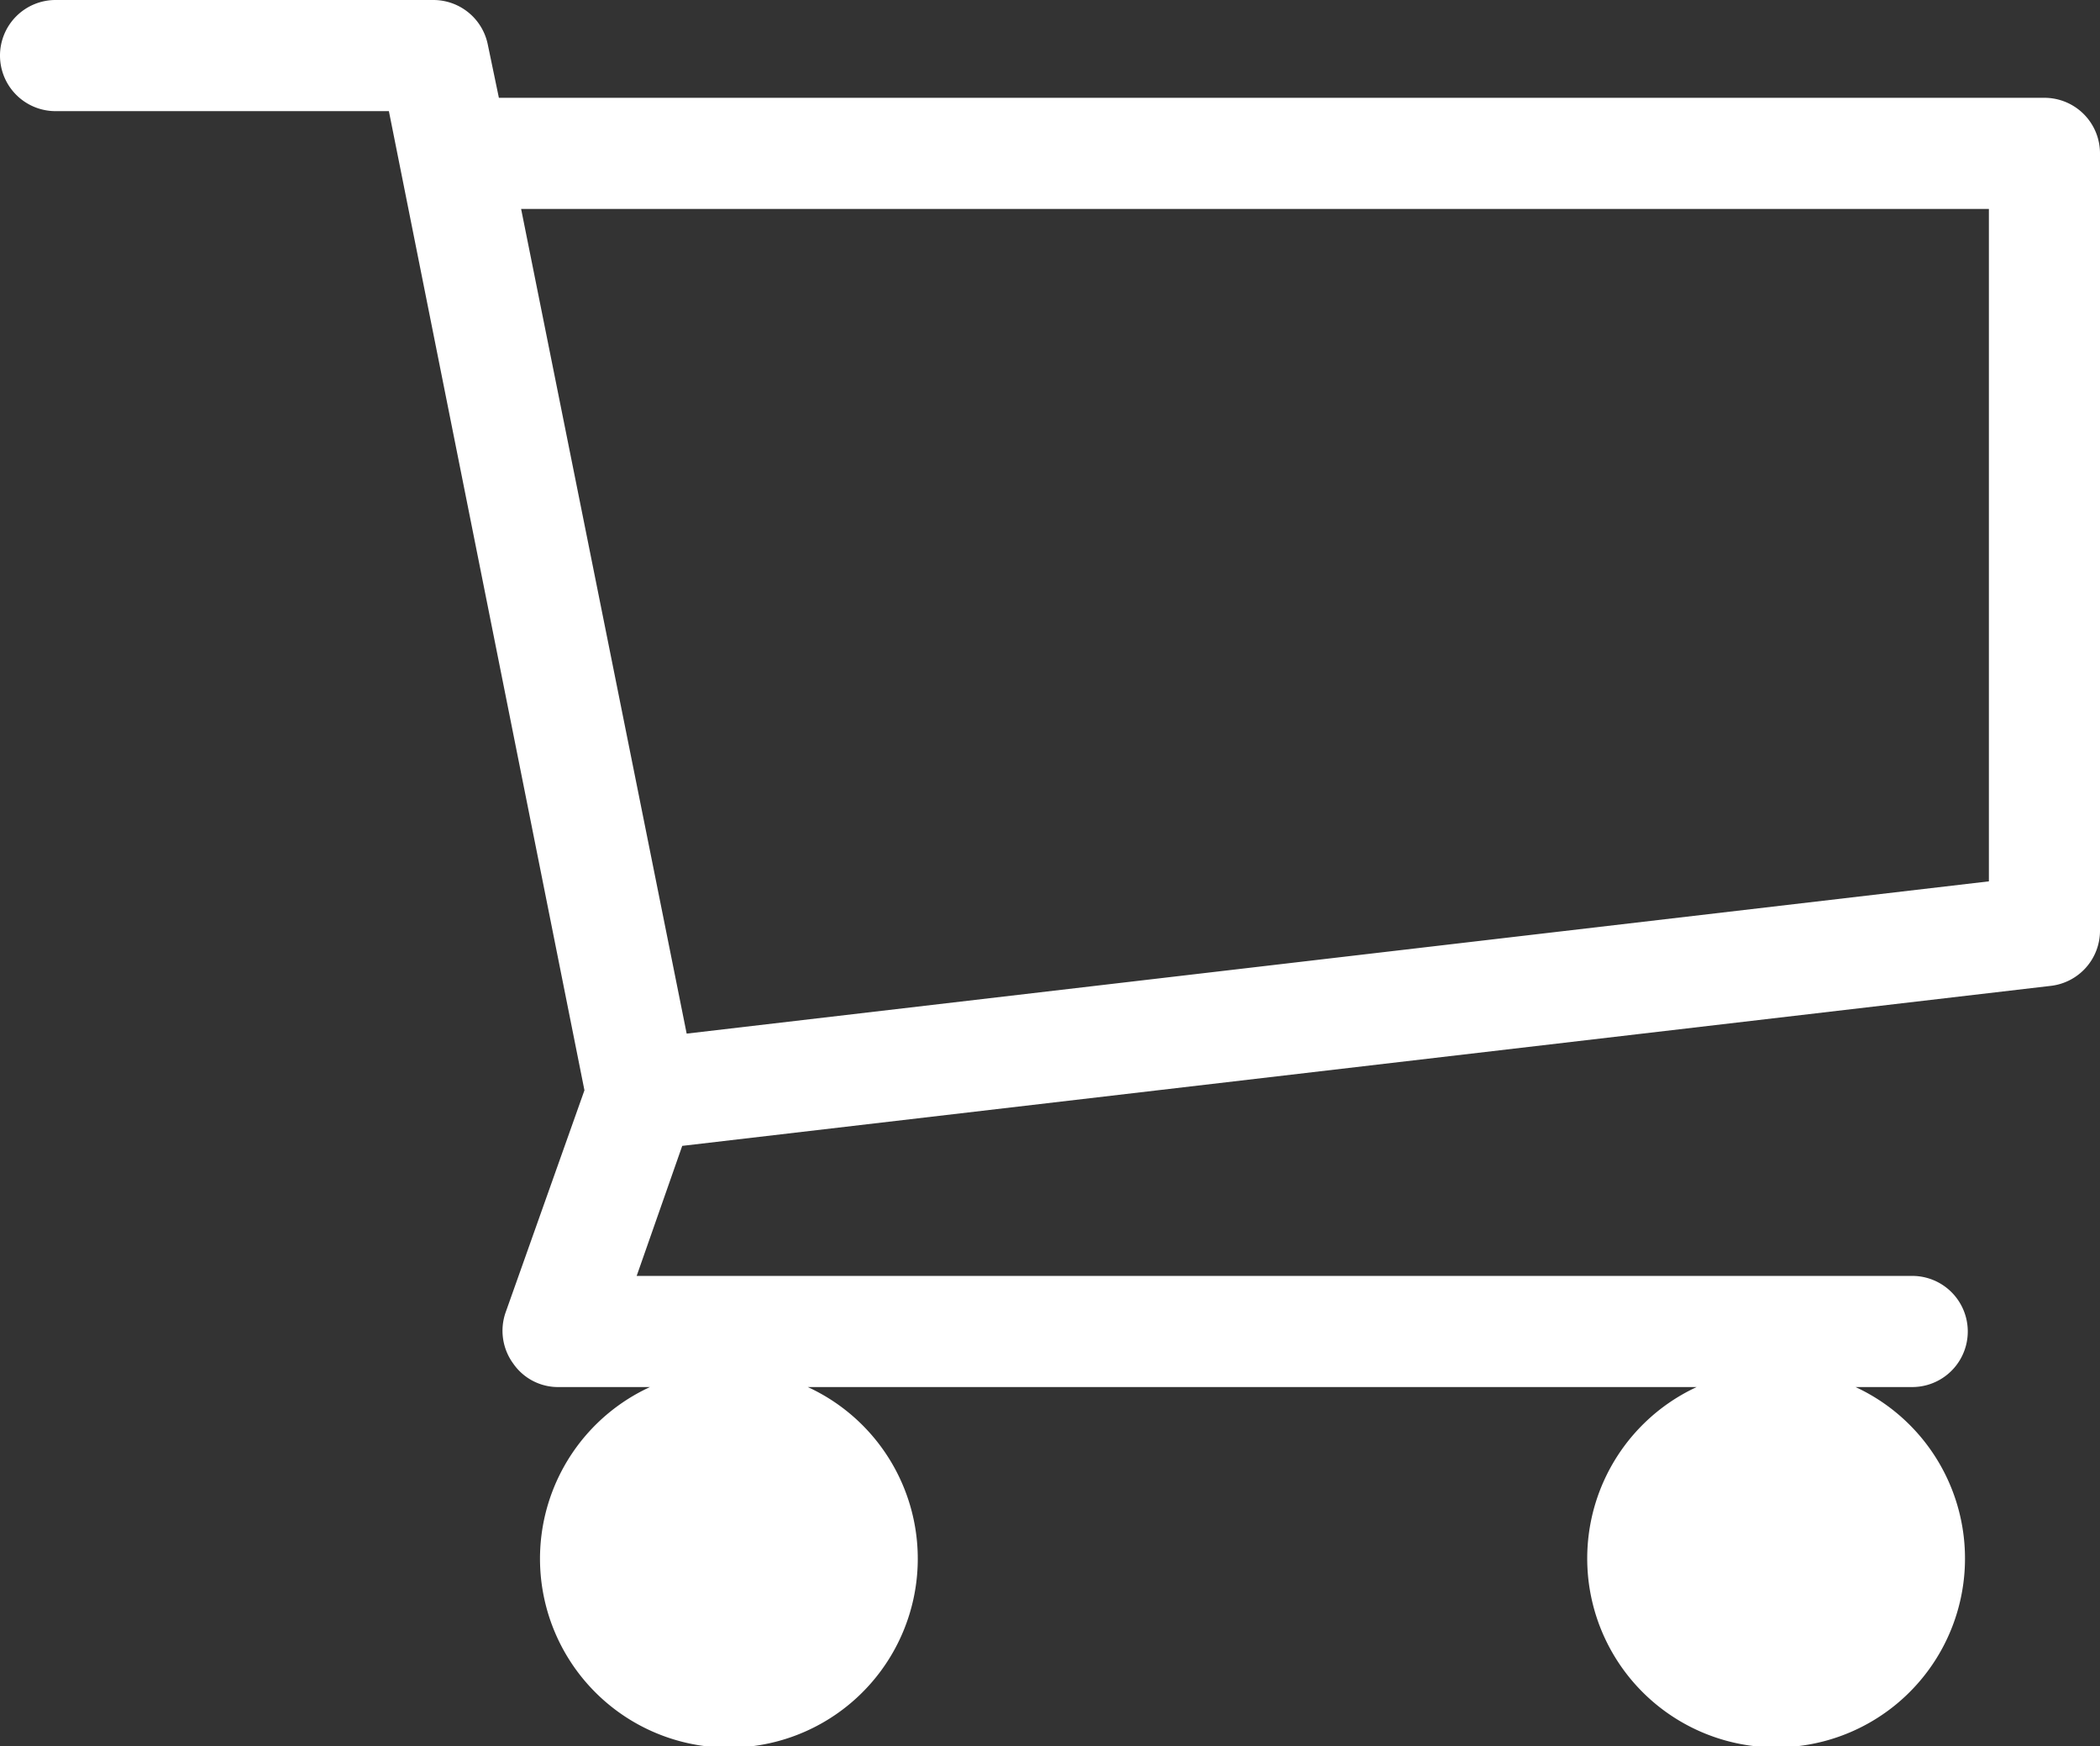 <svg xmlns="http://www.w3.org/2000/svg" viewBox="0 0 18.9 15.71"><rect x="0" y="0" width="18.9" height="15.71" fill="#333333" stroke="none"/><title>Asset 5</title><g id="Layer_2" data-name="Layer 2"><g id="Layer_1-2" data-name="Layer 1"><path fill="white" d="M18.4.88H4.49L4.39.4A.5.5,0,0,0,3.9,0H.5A.5.5,0,0,0,0,.5.5.5,0,0,0,.5,1h3L5.26,9.81l-.71,2a.5.5,0,0,0,.07.46.49.49,0,0,0,.41.21h.82a1.7,1.7,0,1,0,1.42,0h8a1.7,1.7,0,1,0,1.43,0h.51a.5.5,0,0,0,0-1H5.73l.41-1.17L18.46,8.87a.5.5,0,0,0,.44-.49v-7A.5.5,0,0,0,18.4.88Zm-.5,7.05L6.18,9.3,4.69,1.88H17.9Z"/></g></g></svg>
